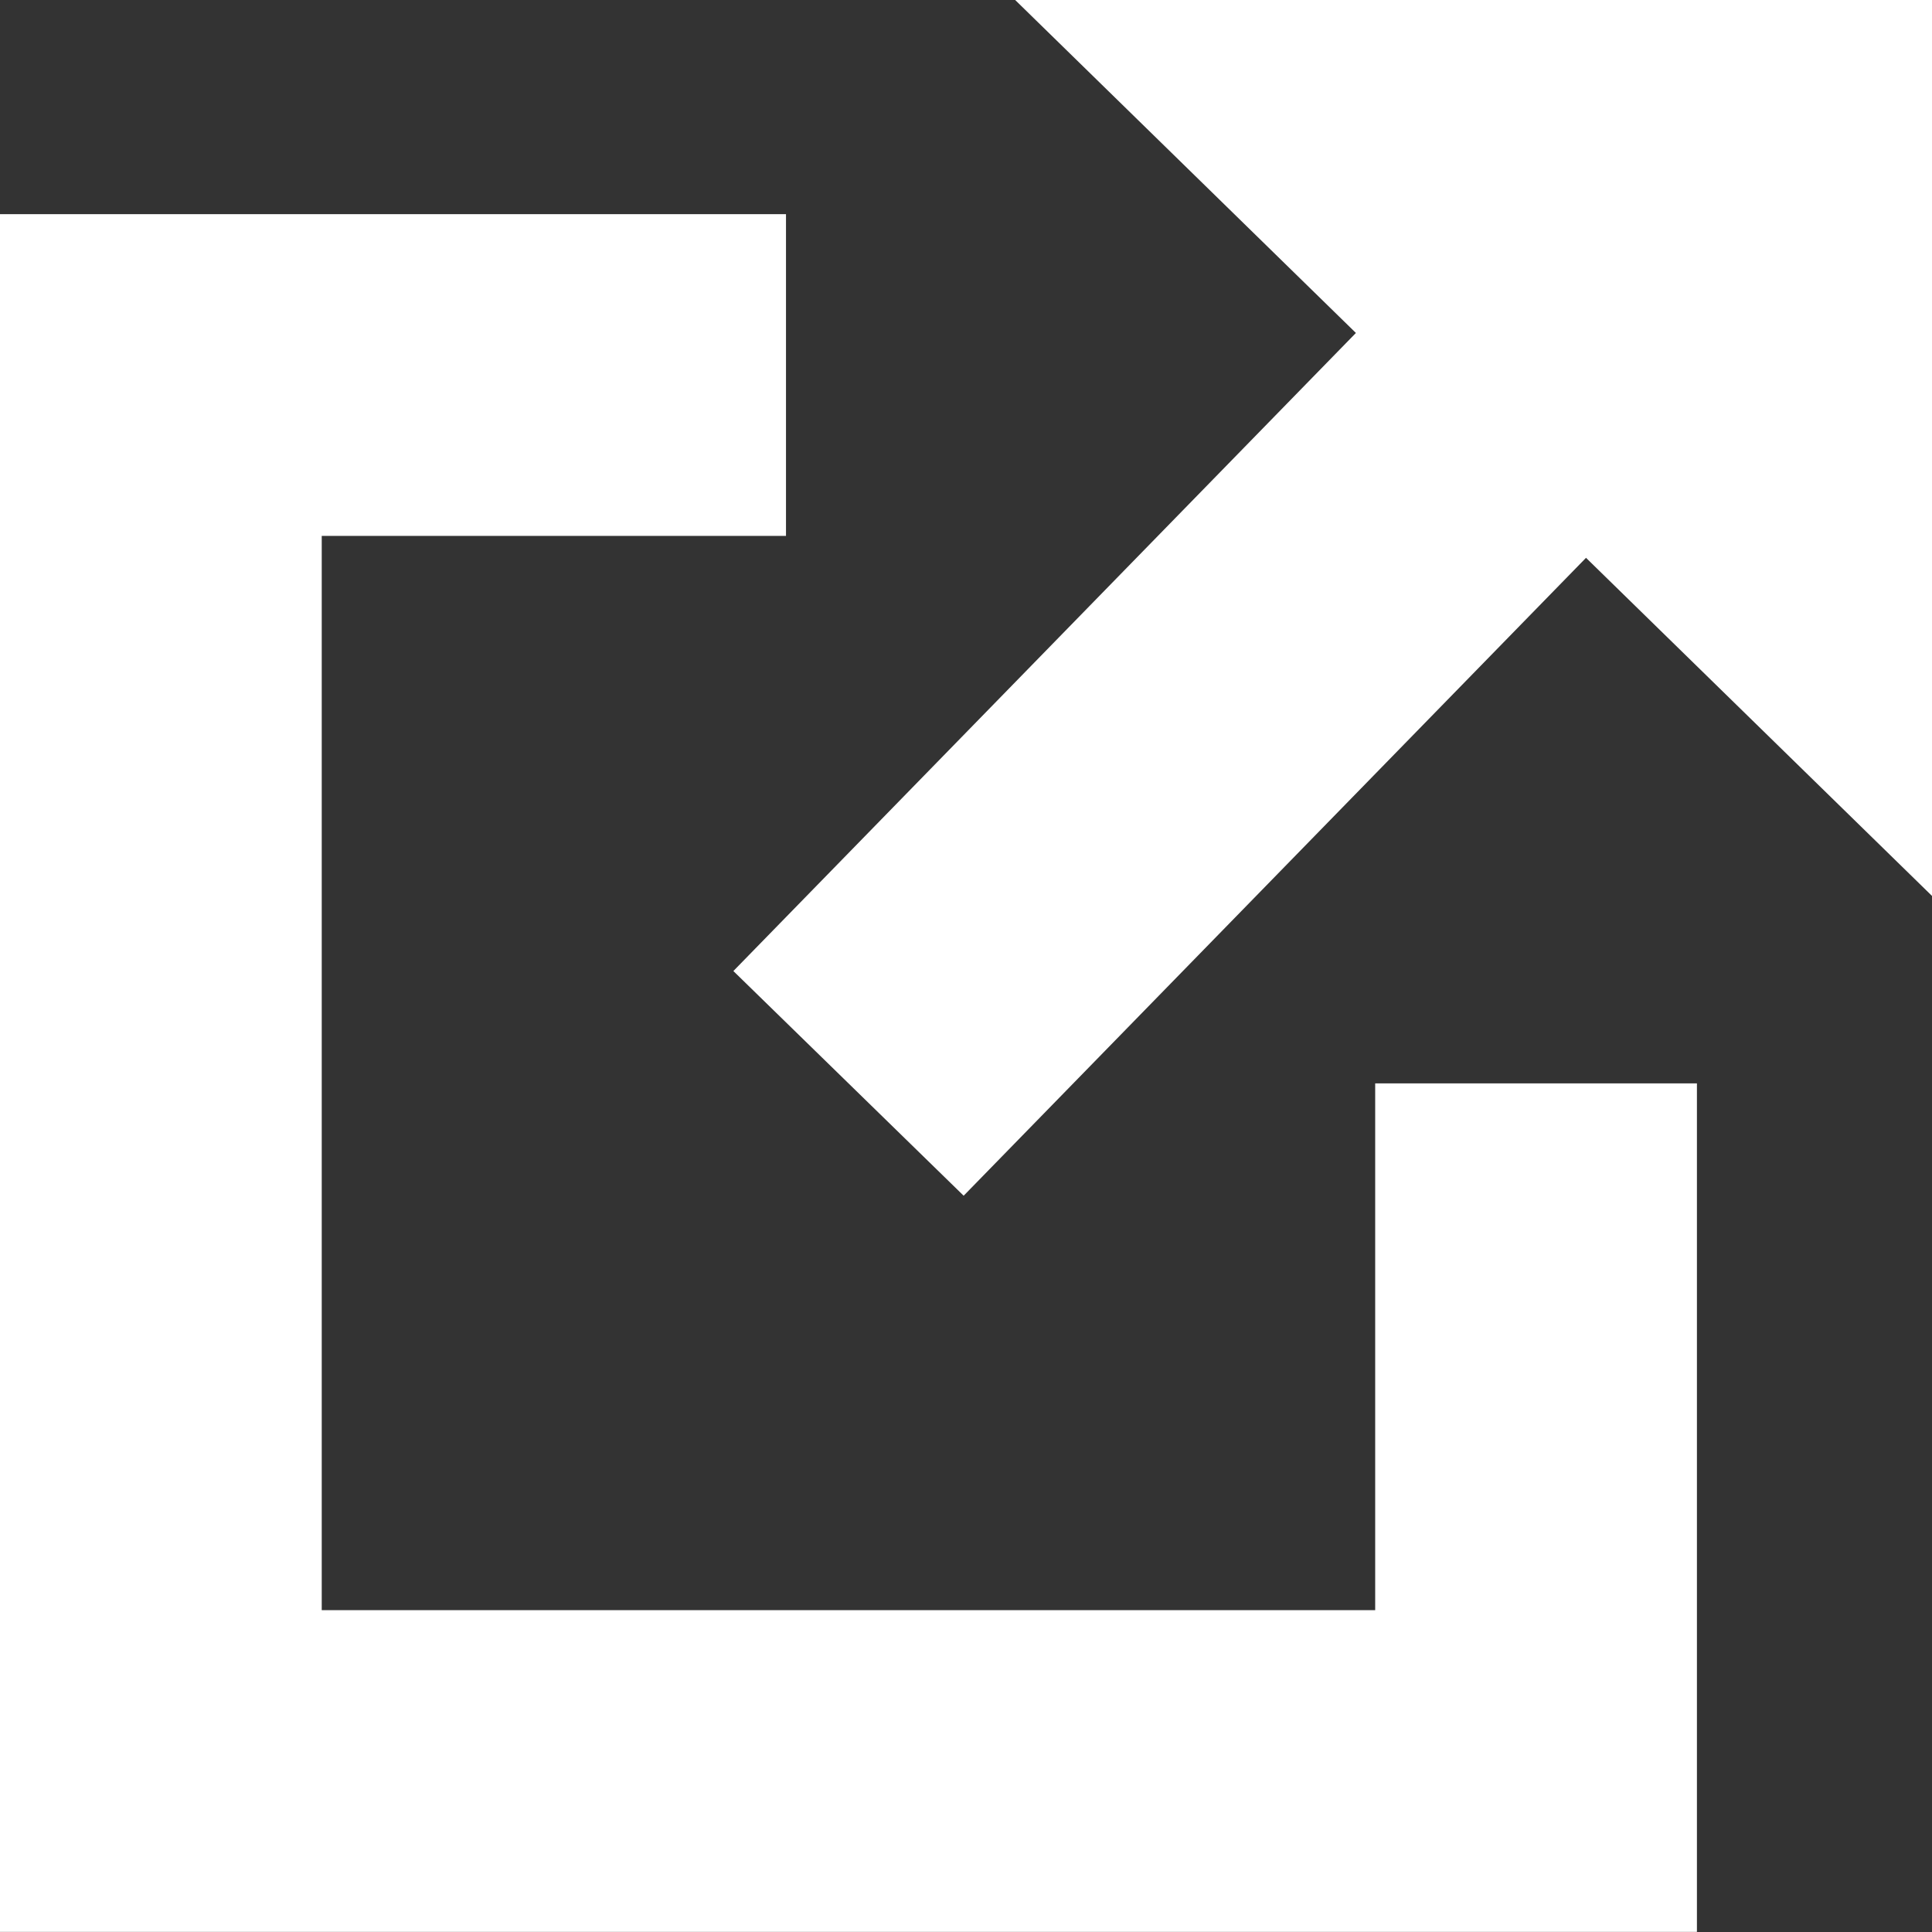 <svg xmlns="http://www.w3.org/2000/svg" width="18.015" height="18.015" viewBox="0 0 18.015 18.015">
  <rect x="0" y="0" width="18.015" height="18.015" fill="#333333" stroke="none"/>
  <g id="Group_16027" data-name="Group 16027" transform="translate(-857.565 -6680.6)">
    <path id="Path_2832" data-name="Path 2832" d="M343.129,269.5H337.3v13.017h12.823v-6.412" transform="translate(521.765 6414.597)" fill="none" stroke="#fff" stroke-miterlimit="10" stroke-width="3"/>
    <line id="Line_37" data-name="Line 37" y1="7.966" x2="7.772" transform="translate(865.477 6682.736)" fill="none" stroke="#fff" stroke-miterlimit="10" stroke-width="3"/>
    <path id="Path_2833" data-name="Path 2833" d="M349.949,276.054V267.7H341.4Z" transform="translate(525.631 6412.9)" fill="#fff"/>
  </g>
</svg>
